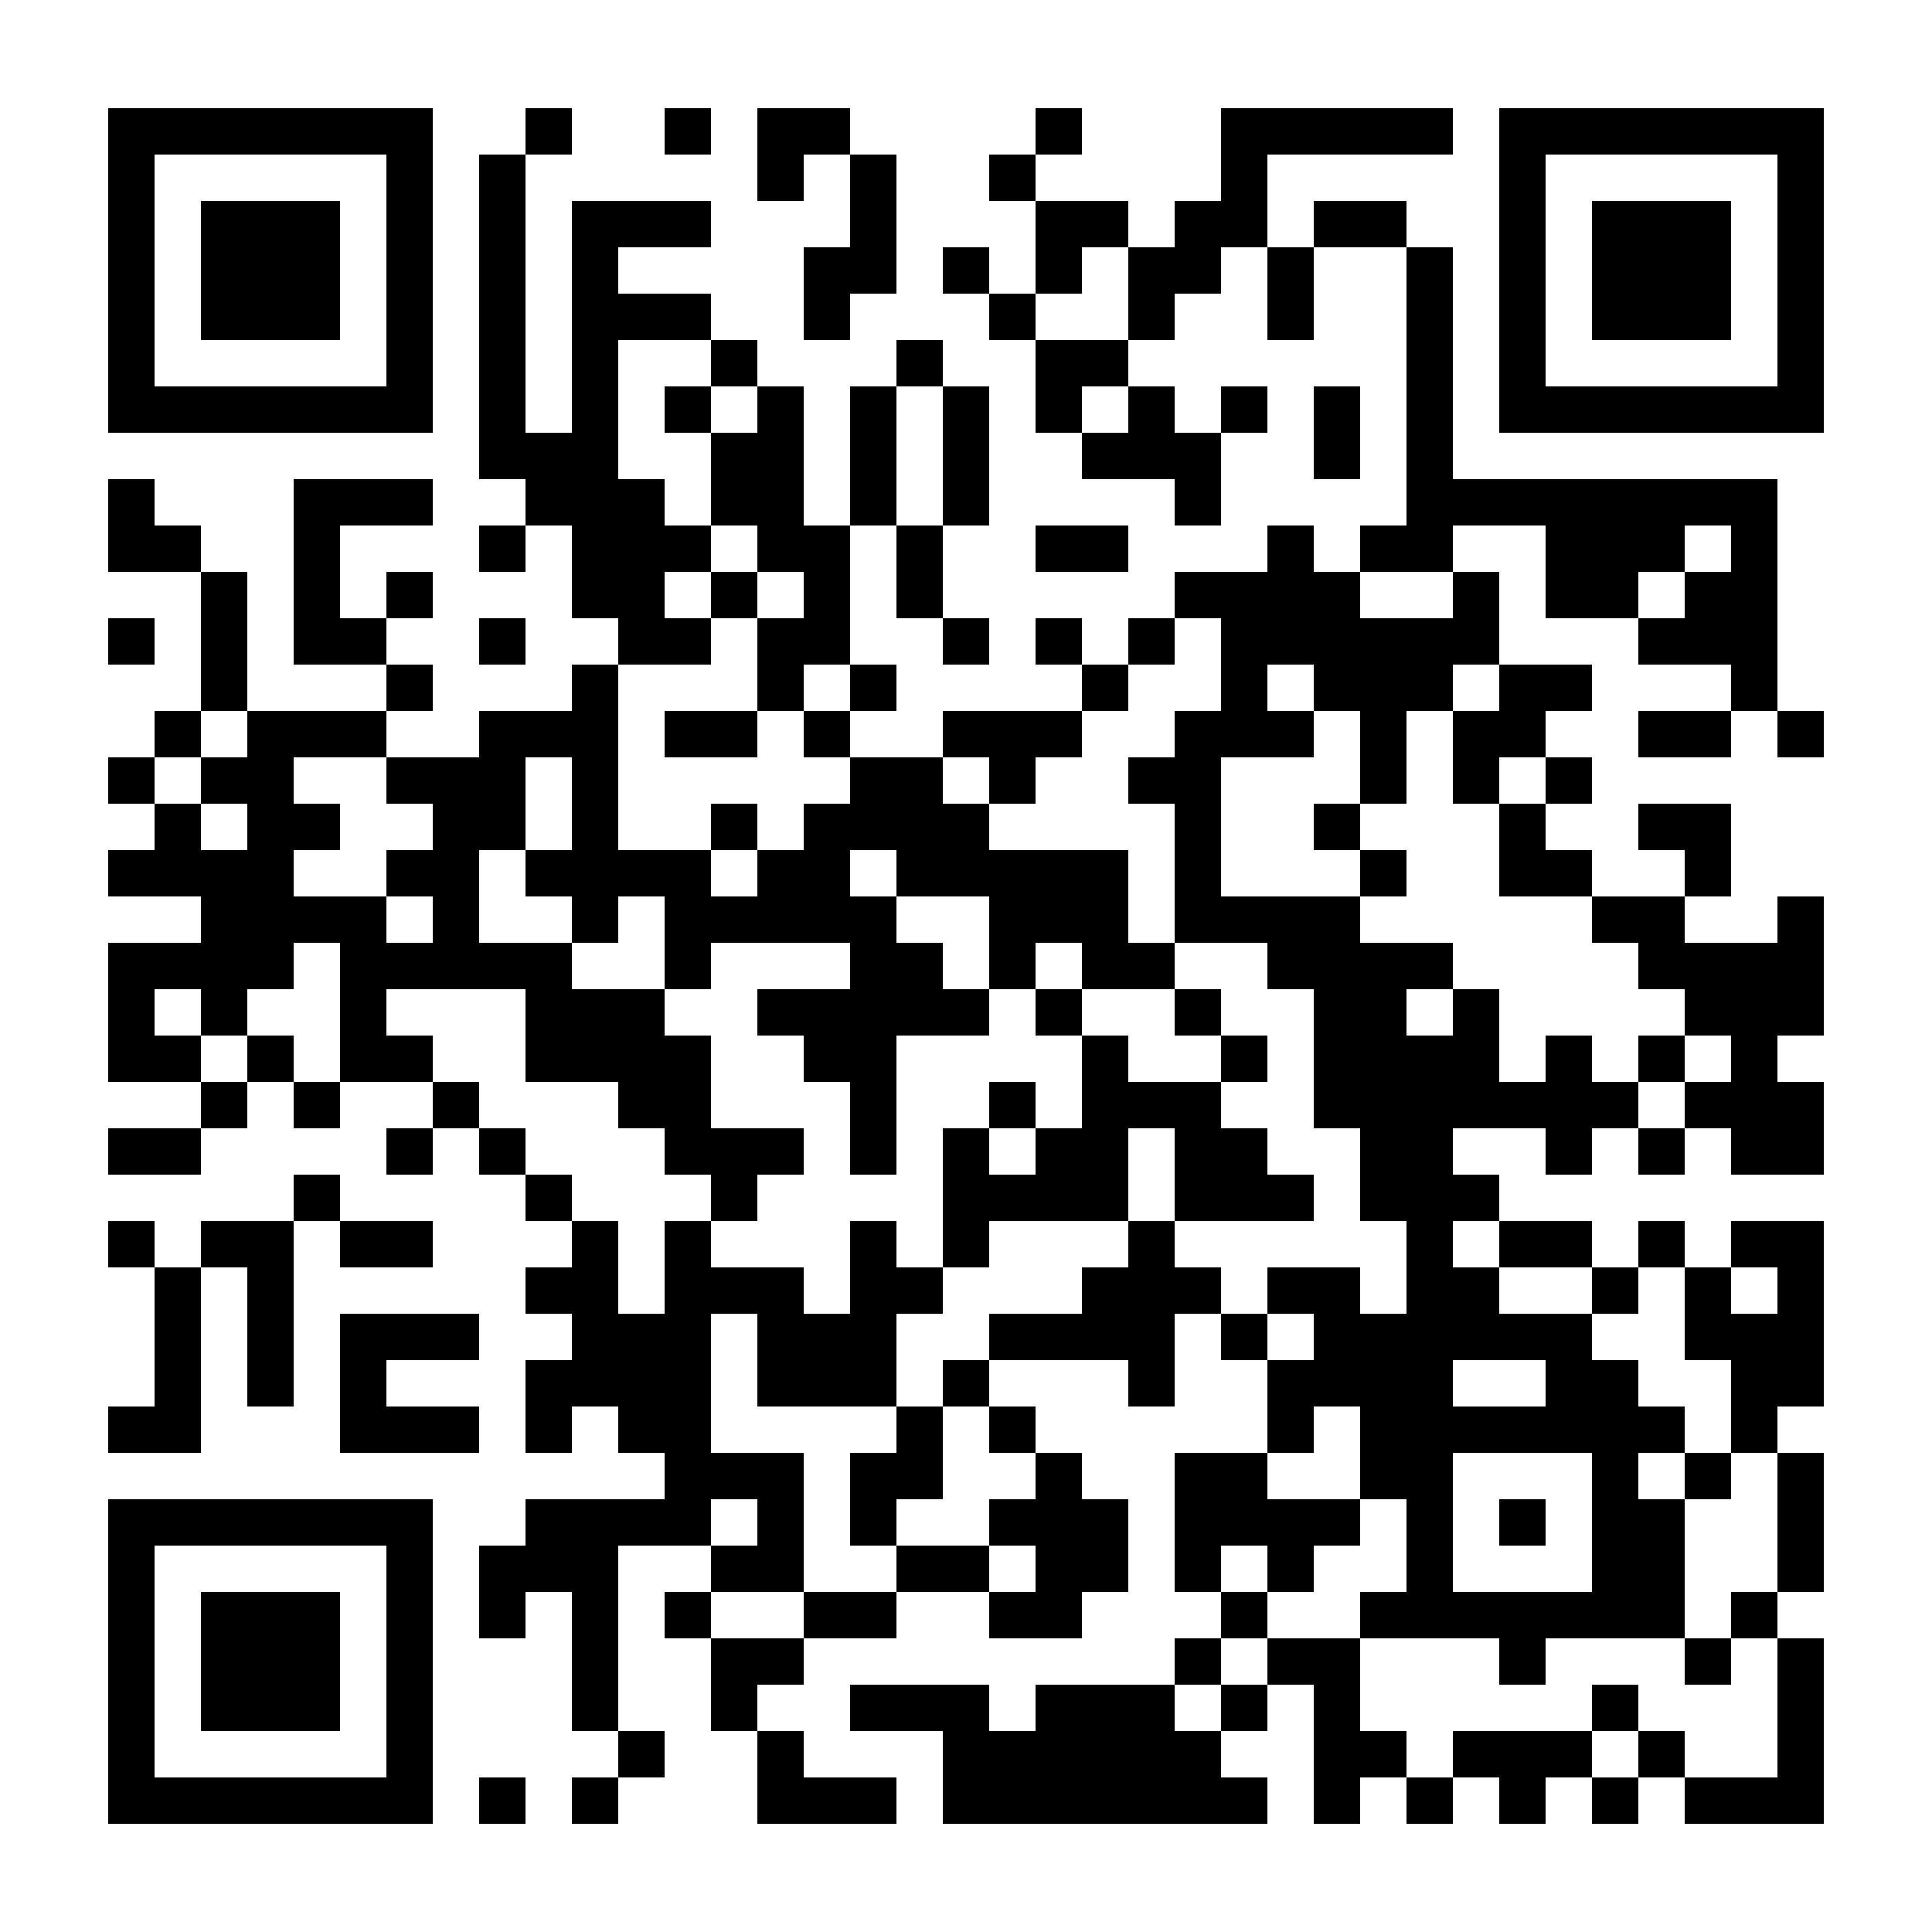 <?xml version="1.0" standalone="no"?>
<svg xmlns="http://www.w3.org/2000/svg" width="500" height="500"><rect width="100%" height="100%" fill="#808080" stroke="none"/><defs><clipPath id="clip-path-dot-color"><rect x="28" y="124" width="12" height="12" transform="rotate(0,34,130)"/><rect x="28" y="136" width="12" height="12" transform="rotate(0,34,142)"/><rect x="28" y="160" width="12" height="12" transform="rotate(0,34,166)"/><rect x="28" y="196" width="12" height="12" transform="rotate(0,34,202)"/><rect x="28" y="220" width="12" height="12" transform="rotate(0,34,226)"/><rect x="28" y="244" width="12" height="12" transform="rotate(0,34,250)"/><rect x="28" y="256" width="12" height="12" transform="rotate(0,34,262)"/><rect x="28" y="268" width="12" height="12" transform="rotate(0,34,274)"/><rect x="28" y="292" width="12" height="12" transform="rotate(0,34,298)"/><rect x="28" y="316" width="12" height="12" transform="rotate(0,34,322)"/><rect x="28" y="364" width="12" height="12" transform="rotate(0,34,370)"/><rect x="40" y="136" width="12" height="12" transform="rotate(0,46,142)"/><rect x="40" y="184" width="12" height="12" transform="rotate(0,46,190)"/><rect x="40" y="208" width="12" height="12" transform="rotate(0,46,214)"/><rect x="40" y="220" width="12" height="12" transform="rotate(0,46,226)"/><rect x="40" y="244" width="12" height="12" transform="rotate(0,46,250)"/><rect x="40" y="268" width="12" height="12" transform="rotate(0,46,274)"/><rect x="40" y="292" width="12" height="12" transform="rotate(0,46,298)"/><rect x="40" y="328" width="12" height="12" transform="rotate(0,46,334)"/><rect x="40" y="340" width="12" height="12" transform="rotate(0,46,346)"/><rect x="40" y="352" width="12" height="12" transform="rotate(0,46,358)"/><rect x="40" y="364" width="12" height="12" transform="rotate(0,46,370)"/><rect x="52" y="148" width="12" height="12" transform="rotate(0,58,154)"/><rect x="52" y="160" width="12" height="12" transform="rotate(0,58,166)"/><rect x="52" y="172" width="12" height="12" transform="rotate(0,58,178)"/><rect x="52" y="196" width="12" height="12" transform="rotate(0,58,202)"/><rect x="52" y="220" width="12" height="12" transform="rotate(0,58,226)"/><rect x="52" y="232" width="12" height="12" transform="rotate(0,58,238)"/><rect x="52" y="244" width="12" height="12" transform="rotate(0,58,250)"/><rect x="52" y="256" width="12" height="12" transform="rotate(0,58,262)"/><rect x="52" y="280" width="12" height="12" transform="rotate(0,58,286)"/><rect x="52" y="316" width="12" height="12" transform="rotate(0,58,322)"/><rect x="64" y="184" width="12" height="12" transform="rotate(0,70,190)"/><rect x="64" y="196" width="12" height="12" transform="rotate(0,70,202)"/><rect x="64" y="208" width="12" height="12" transform="rotate(0,70,214)"/><rect x="64" y="220" width="12" height="12" transform="rotate(0,70,226)"/><rect x="64" y="232" width="12" height="12" transform="rotate(0,70,238)"/><rect x="64" y="244" width="12" height="12" transform="rotate(0,70,250)"/><rect x="64" y="268" width="12" height="12" transform="rotate(0,70,274)"/><rect x="64" y="316" width="12" height="12" transform="rotate(0,70,322)"/><rect x="64" y="328" width="12" height="12" transform="rotate(0,70,334)"/><rect x="64" y="340" width="12" height="12" transform="rotate(0,70,346)"/><rect x="64" y="352" width="12" height="12" transform="rotate(0,70,358)"/><rect x="76" y="124" width="12" height="12" transform="rotate(0,82,130)"/><rect x="76" y="136" width="12" height="12" transform="rotate(0,82,142)"/><rect x="76" y="148" width="12" height="12" transform="rotate(0,82,154)"/><rect x="76" y="160" width="12" height="12" transform="rotate(0,82,166)"/><rect x="76" y="184" width="12" height="12" transform="rotate(0,82,190)"/><rect x="76" y="208" width="12" height="12" transform="rotate(0,82,214)"/><rect x="76" y="232" width="12" height="12" transform="rotate(0,82,238)"/><rect x="76" y="280" width="12" height="12" transform="rotate(0,82,286)"/><rect x="76" y="304" width="12" height="12" transform="rotate(0,82,310)"/><rect x="88" y="124" width="12" height="12" transform="rotate(0,94,130)"/><rect x="88" y="160" width="12" height="12" transform="rotate(0,94,166)"/><rect x="88" y="184" width="12" height="12" transform="rotate(0,94,190)"/><rect x="88" y="232" width="12" height="12" transform="rotate(0,94,238)"/><rect x="88" y="244" width="12" height="12" transform="rotate(0,94,250)"/><rect x="88" y="256" width="12" height="12" transform="rotate(0,94,262)"/><rect x="88" y="268" width="12" height="12" transform="rotate(0,94,274)"/><rect x="88" y="316" width="12" height="12" transform="rotate(0,94,322)"/><rect x="88" y="340" width="12" height="12" transform="rotate(0,94,346)"/><rect x="88" y="352" width="12" height="12" transform="rotate(0,94,358)"/><rect x="88" y="364" width="12" height="12" transform="rotate(0,94,370)"/><rect x="100" y="124" width="12" height="12" transform="rotate(0,106,130)"/><rect x="100" y="148" width="12" height="12" transform="rotate(0,106,154)"/><rect x="100" y="172" width="12" height="12" transform="rotate(0,106,178)"/><rect x="100" y="196" width="12" height="12" transform="rotate(0,106,202)"/><rect x="100" y="220" width="12" height="12" transform="rotate(0,106,226)"/><rect x="100" y="244" width="12" height="12" transform="rotate(0,106,250)"/><rect x="100" y="268" width="12" height="12" transform="rotate(0,106,274)"/><rect x="100" y="292" width="12" height="12" transform="rotate(0,106,298)"/><rect x="100" y="316" width="12" height="12" transform="rotate(0,106,322)"/><rect x="100" y="340" width="12" height="12" transform="rotate(0,106,346)"/><rect x="100" y="364" width="12" height="12" transform="rotate(0,106,370)"/><rect x="112" y="196" width="12" height="12" transform="rotate(0,118,202)"/><rect x="112" y="208" width="12" height="12" transform="rotate(0,118,214)"/><rect x="112" y="220" width="12" height="12" transform="rotate(0,118,226)"/><rect x="112" y="232" width="12" height="12" transform="rotate(0,118,238)"/><rect x="112" y="244" width="12" height="12" transform="rotate(0,118,250)"/><rect x="112" y="280" width="12" height="12" transform="rotate(0,118,286)"/><rect x="112" y="340" width="12" height="12" transform="rotate(0,118,346)"/><rect x="112" y="364" width="12" height="12" transform="rotate(0,118,370)"/><rect x="124" y="40" width="12" height="12" transform="rotate(0,130,46)"/><rect x="124" y="52" width="12" height="12" transform="rotate(0,130,58)"/><rect x="124" y="64" width="12" height="12" transform="rotate(0,130,70)"/><rect x="124" y="76" width="12" height="12" transform="rotate(0,130,82)"/><rect x="124" y="88" width="12" height="12" transform="rotate(0,130,94)"/><rect x="124" y="100" width="12" height="12" transform="rotate(0,130,106)"/><rect x="124" y="112" width="12" height="12" transform="rotate(0,130,118)"/><rect x="124" y="136" width="12" height="12" transform="rotate(0,130,142)"/><rect x="124" y="160" width="12" height="12" transform="rotate(0,130,166)"/><rect x="124" y="184" width="12" height="12" transform="rotate(0,130,190)"/><rect x="124" y="196" width="12" height="12" transform="rotate(0,130,202)"/><rect x="124" y="208" width="12" height="12" transform="rotate(0,130,214)"/><rect x="124" y="244" width="12" height="12" transform="rotate(0,130,250)"/><rect x="124" y="292" width="12" height="12" transform="rotate(0,130,298)"/><rect x="124" y="400" width="12" height="12" transform="rotate(0,130,406)"/><rect x="124" y="412" width="12" height="12" transform="rotate(0,130,418)"/><rect x="124" y="460" width="12" height="12" transform="rotate(0,130,466)"/><rect x="136" y="28" width="12" height="12" transform="rotate(0,142,34)"/><rect x="136" y="112" width="12" height="12" transform="rotate(0,142,118)"/><rect x="136" y="124" width="12" height="12" transform="rotate(0,142,130)"/><rect x="136" y="184" width="12" height="12" transform="rotate(0,142,190)"/><rect x="136" y="220" width="12" height="12" transform="rotate(0,142,226)"/><rect x="136" y="244" width="12" height="12" transform="rotate(0,142,250)"/><rect x="136" y="256" width="12" height="12" transform="rotate(0,142,262)"/><rect x="136" y="268" width="12" height="12" transform="rotate(0,142,274)"/><rect x="136" y="304" width="12" height="12" transform="rotate(0,142,310)"/><rect x="136" y="328" width="12" height="12" transform="rotate(0,142,334)"/><rect x="136" y="352" width="12" height="12" transform="rotate(0,142,358)"/><rect x="136" y="364" width="12" height="12" transform="rotate(0,142,370)"/><rect x="136" y="388" width="12" height="12" transform="rotate(0,142,394)"/><rect x="136" y="400" width="12" height="12" transform="rotate(0,142,406)"/><rect x="148" y="52" width="12" height="12" transform="rotate(0,154,58)"/><rect x="148" y="64" width="12" height="12" transform="rotate(0,154,70)"/><rect x="148" y="76" width="12" height="12" transform="rotate(0,154,82)"/><rect x="148" y="88" width="12" height="12" transform="rotate(0,154,94)"/><rect x="148" y="100" width="12" height="12" transform="rotate(0,154,106)"/><rect x="148" y="112" width="12" height="12" transform="rotate(0,154,118)"/><rect x="148" y="124" width="12" height="12" transform="rotate(0,154,130)"/><rect x="148" y="136" width="12" height="12" transform="rotate(0,154,142)"/><rect x="148" y="148" width="12" height="12" transform="rotate(0,154,154)"/><rect x="148" y="172" width="12" height="12" transform="rotate(0,154,178)"/><rect x="148" y="184" width="12" height="12" transform="rotate(0,154,190)"/><rect x="148" y="196" width="12" height="12" transform="rotate(0,154,202)"/><rect x="148" y="208" width="12" height="12" transform="rotate(0,154,214)"/><rect x="148" y="220" width="12" height="12" transform="rotate(0,154,226)"/><rect x="148" y="232" width="12" height="12" transform="rotate(0,154,238)"/><rect x="148" y="256" width="12" height="12" transform="rotate(0,154,262)"/><rect x="148" y="268" width="12" height="12" transform="rotate(0,154,274)"/><rect x="148" y="316" width="12" height="12" transform="rotate(0,154,322)"/><rect x="148" y="328" width="12" height="12" transform="rotate(0,154,334)"/><rect x="148" y="340" width="12" height="12" transform="rotate(0,154,346)"/><rect x="148" y="352" width="12" height="12" transform="rotate(0,154,358)"/><rect x="148" y="388" width="12" height="12" transform="rotate(0,154,394)"/><rect x="148" y="400" width="12" height="12" transform="rotate(0,154,406)"/><rect x="148" y="412" width="12" height="12" transform="rotate(0,154,418)"/><rect x="148" y="424" width="12" height="12" transform="rotate(0,154,430)"/><rect x="148" y="436" width="12" height="12" transform="rotate(0,154,442)"/><rect x="148" y="460" width="12" height="12" transform="rotate(0,154,466)"/><rect x="160" y="52" width="12" height="12" transform="rotate(0,166,58)"/><rect x="160" y="76" width="12" height="12" transform="rotate(0,166,82)"/><rect x="160" y="124" width="12" height="12" transform="rotate(0,166,130)"/><rect x="160" y="136" width="12" height="12" transform="rotate(0,166,142)"/><rect x="160" y="148" width="12" height="12" transform="rotate(0,166,154)"/><rect x="160" y="160" width="12" height="12" transform="rotate(0,166,166)"/><rect x="160" y="220" width="12" height="12" transform="rotate(0,166,226)"/><rect x="160" y="256" width="12" height="12" transform="rotate(0,166,262)"/><rect x="160" y="268" width="12" height="12" transform="rotate(0,166,274)"/><rect x="160" y="280" width="12" height="12" transform="rotate(0,166,286)"/><rect x="160" y="340" width="12" height="12" transform="rotate(0,166,346)"/><rect x="160" y="352" width="12" height="12" transform="rotate(0,166,358)"/><rect x="160" y="364" width="12" height="12" transform="rotate(0,166,370)"/><rect x="160" y="388" width="12" height="12" transform="rotate(0,166,394)"/><rect x="160" y="448" width="12" height="12" transform="rotate(0,166,454)"/><rect x="172" y="28" width="12" height="12" transform="rotate(0,178,34)"/><rect x="172" y="52" width="12" height="12" transform="rotate(0,178,58)"/><rect x="172" y="76" width="12" height="12" transform="rotate(0,178,82)"/><rect x="172" y="100" width="12" height="12" transform="rotate(0,178,106)"/><rect x="172" y="136" width="12" height="12" transform="rotate(0,178,142)"/><rect x="172" y="160" width="12" height="12" transform="rotate(0,178,166)"/><rect x="172" y="184" width="12" height="12" transform="rotate(0,178,190)"/><rect x="172" y="220" width="12" height="12" transform="rotate(0,178,226)"/><rect x="172" y="232" width="12" height="12" transform="rotate(0,178,238)"/><rect x="172" y="244" width="12" height="12" transform="rotate(0,178,250)"/><rect x="172" y="268" width="12" height="12" transform="rotate(0,178,274)"/><rect x="172" y="280" width="12" height="12" transform="rotate(0,178,286)"/><rect x="172" y="292" width="12" height="12" transform="rotate(0,178,298)"/><rect x="172" y="316" width="12" height="12" transform="rotate(0,178,322)"/><rect x="172" y="328" width="12" height="12" transform="rotate(0,178,334)"/><rect x="172" y="340" width="12" height="12" transform="rotate(0,178,346)"/><rect x="172" y="352" width="12" height="12" transform="rotate(0,178,358)"/><rect x="172" y="364" width="12" height="12" transform="rotate(0,178,370)"/><rect x="172" y="376" width="12" height="12" transform="rotate(0,178,382)"/><rect x="172" y="388" width="12" height="12" transform="rotate(0,178,394)"/><rect x="172" y="412" width="12" height="12" transform="rotate(0,178,418)"/><rect x="184" y="88" width="12" height="12" transform="rotate(0,190,94)"/><rect x="184" y="112" width="12" height="12" transform="rotate(0,190,118)"/><rect x="184" y="124" width="12" height="12" transform="rotate(0,190,130)"/><rect x="184" y="148" width="12" height="12" transform="rotate(0,190,154)"/><rect x="184" y="184" width="12" height="12" transform="rotate(0,190,190)"/><rect x="184" y="208" width="12" height="12" transform="rotate(0,190,214)"/><rect x="184" y="232" width="12" height="12" transform="rotate(0,190,238)"/><rect x="184" y="292" width="12" height="12" transform="rotate(0,190,298)"/><rect x="184" y="304" width="12" height="12" transform="rotate(0,190,310)"/><rect x="184" y="328" width="12" height="12" transform="rotate(0,190,334)"/><rect x="184" y="376" width="12" height="12" transform="rotate(0,190,382)"/><rect x="184" y="400" width="12" height="12" transform="rotate(0,190,406)"/><rect x="184" y="424" width="12" height="12" transform="rotate(0,190,430)"/><rect x="184" y="436" width="12" height="12" transform="rotate(0,190,442)"/><rect x="196" y="28" width="12" height="12" transform="rotate(0,202,34)"/><rect x="196" y="40" width="12" height="12" transform="rotate(0,202,46)"/><rect x="196" y="100" width="12" height="12" transform="rotate(0,202,106)"/><rect x="196" y="112" width="12" height="12" transform="rotate(0,202,118)"/><rect x="196" y="124" width="12" height="12" transform="rotate(0,202,130)"/><rect x="196" y="136" width="12" height="12" transform="rotate(0,202,142)"/><rect x="196" y="160" width="12" height="12" transform="rotate(0,202,166)"/><rect x="196" y="172" width="12" height="12" transform="rotate(0,202,178)"/><rect x="196" y="220" width="12" height="12" transform="rotate(0,202,226)"/><rect x="196" y="232" width="12" height="12" transform="rotate(0,202,238)"/><rect x="196" y="256" width="12" height="12" transform="rotate(0,202,262)"/><rect x="196" y="292" width="12" height="12" transform="rotate(0,202,298)"/><rect x="196" y="328" width="12" height="12" transform="rotate(0,202,334)"/><rect x="196" y="340" width="12" height="12" transform="rotate(0,202,346)"/><rect x="196" y="352" width="12" height="12" transform="rotate(0,202,358)"/><rect x="196" y="376" width="12" height="12" transform="rotate(0,202,382)"/><rect x="196" y="388" width="12" height="12" transform="rotate(0,202,394)"/><rect x="196" y="400" width="12" height="12" transform="rotate(0,202,406)"/><rect x="196" y="424" width="12" height="12" transform="rotate(0,202,430)"/><rect x="196" y="448" width="12" height="12" transform="rotate(0,202,454)"/><rect x="196" y="460" width="12" height="12" transform="rotate(0,202,466)"/><rect x="208" y="28" width="12" height="12" transform="rotate(0,214,34)"/><rect x="208" y="64" width="12" height="12" transform="rotate(0,214,70)"/><rect x="208" y="76" width="12" height="12" transform="rotate(0,214,82)"/><rect x="208" y="136" width="12" height="12" transform="rotate(0,214,142)"/><rect x="208" y="148" width="12" height="12" transform="rotate(0,214,154)"/><rect x="208" y="160" width="12" height="12" transform="rotate(0,214,166)"/><rect x="208" y="184" width="12" height="12" transform="rotate(0,214,190)"/><rect x="208" y="208" width="12" height="12" transform="rotate(0,214,214)"/><rect x="208" y="220" width="12" height="12" transform="rotate(0,214,226)"/><rect x="208" y="232" width="12" height="12" transform="rotate(0,214,238)"/><rect x="208" y="256" width="12" height="12" transform="rotate(0,214,262)"/><rect x="208" y="268" width="12" height="12" transform="rotate(0,214,274)"/><rect x="208" y="340" width="12" height="12" transform="rotate(0,214,346)"/><rect x="208" y="352" width="12" height="12" transform="rotate(0,214,358)"/><rect x="208" y="412" width="12" height="12" transform="rotate(0,214,418)"/><rect x="208" y="460" width="12" height="12" transform="rotate(0,214,466)"/><rect x="220" y="40" width="12" height="12" transform="rotate(0,226,46)"/><rect x="220" y="52" width="12" height="12" transform="rotate(0,226,58)"/><rect x="220" y="64" width="12" height="12" transform="rotate(0,226,70)"/><rect x="220" y="100" width="12" height="12" transform="rotate(0,226,106)"/><rect x="220" y="112" width="12" height="12" transform="rotate(0,226,118)"/><rect x="220" y="124" width="12" height="12" transform="rotate(0,226,130)"/><rect x="220" y="172" width="12" height="12" transform="rotate(0,226,178)"/><rect x="220" y="196" width="12" height="12" transform="rotate(0,226,202)"/><rect x="220" y="208" width="12" height="12" transform="rotate(0,226,214)"/><rect x="220" y="232" width="12" height="12" transform="rotate(0,226,238)"/><rect x="220" y="244" width="12" height="12" transform="rotate(0,226,250)"/><rect x="220" y="256" width="12" height="12" transform="rotate(0,226,262)"/><rect x="220" y="268" width="12" height="12" transform="rotate(0,226,274)"/><rect x="220" y="280" width="12" height="12" transform="rotate(0,226,286)"/><rect x="220" y="292" width="12" height="12" transform="rotate(0,226,298)"/><rect x="220" y="316" width="12" height="12" transform="rotate(0,226,322)"/><rect x="220" y="328" width="12" height="12" transform="rotate(0,226,334)"/><rect x="220" y="340" width="12" height="12" transform="rotate(0,226,346)"/><rect x="220" y="352" width="12" height="12" transform="rotate(0,226,358)"/><rect x="220" y="376" width="12" height="12" transform="rotate(0,226,382)"/><rect x="220" y="388" width="12" height="12" transform="rotate(0,226,394)"/><rect x="220" y="412" width="12" height="12" transform="rotate(0,226,418)"/><rect x="220" y="436" width="12" height="12" transform="rotate(0,226,442)"/><rect x="220" y="460" width="12" height="12" transform="rotate(0,226,466)"/><rect x="232" y="88" width="12" height="12" transform="rotate(0,238,94)"/><rect x="232" y="136" width="12" height="12" transform="rotate(0,238,142)"/><rect x="232" y="148" width="12" height="12" transform="rotate(0,238,154)"/><rect x="232" y="196" width="12" height="12" transform="rotate(0,238,202)"/><rect x="232" y="208" width="12" height="12" transform="rotate(0,238,214)"/><rect x="232" y="220" width="12" height="12" transform="rotate(0,238,226)"/><rect x="232" y="244" width="12" height="12" transform="rotate(0,238,250)"/><rect x="232" y="256" width="12" height="12" transform="rotate(0,238,262)"/><rect x="232" y="328" width="12" height="12" transform="rotate(0,238,334)"/><rect x="232" y="364" width="12" height="12" transform="rotate(0,238,370)"/><rect x="232" y="376" width="12" height="12" transform="rotate(0,238,382)"/><rect x="232" y="400" width="12" height="12" transform="rotate(0,238,406)"/><rect x="232" y="436" width="12" height="12" transform="rotate(0,238,442)"/><rect x="244" y="64" width="12" height="12" transform="rotate(0,250,70)"/><rect x="244" y="100" width="12" height="12" transform="rotate(0,250,106)"/><rect x="244" y="112" width="12" height="12" transform="rotate(0,250,118)"/><rect x="244" y="124" width="12" height="12" transform="rotate(0,250,130)"/><rect x="244" y="160" width="12" height="12" transform="rotate(0,250,166)"/><rect x="244" y="184" width="12" height="12" transform="rotate(0,250,190)"/><rect x="244" y="208" width="12" height="12" transform="rotate(0,250,214)"/><rect x="244" y="220" width="12" height="12" transform="rotate(0,250,226)"/><rect x="244" y="256" width="12" height="12" transform="rotate(0,250,262)"/><rect x="244" y="292" width="12" height="12" transform="rotate(0,250,298)"/><rect x="244" y="304" width="12" height="12" transform="rotate(0,250,310)"/><rect x="244" y="316" width="12" height="12" transform="rotate(0,250,322)"/><rect x="244" y="352" width="12" height="12" transform="rotate(0,250,358)"/><rect x="244" y="400" width="12" height="12" transform="rotate(0,250,406)"/><rect x="244" y="436" width="12" height="12" transform="rotate(0,250,442)"/><rect x="244" y="448" width="12" height="12" transform="rotate(0,250,454)"/><rect x="244" y="460" width="12" height="12" transform="rotate(0,250,466)"/><rect x="256" y="40" width="12" height="12" transform="rotate(0,262,46)"/><rect x="256" y="76" width="12" height="12" transform="rotate(0,262,82)"/><rect x="256" y="184" width="12" height="12" transform="rotate(0,262,190)"/><rect x="256" y="196" width="12" height="12" transform="rotate(0,262,202)"/><rect x="256" y="220" width="12" height="12" transform="rotate(0,262,226)"/><rect x="256" y="232" width="12" height="12" transform="rotate(0,262,238)"/><rect x="256" y="244" width="12" height="12" transform="rotate(0,262,250)"/><rect x="256" y="280" width="12" height="12" transform="rotate(0,262,286)"/><rect x="256" y="304" width="12" height="12" transform="rotate(0,262,310)"/><rect x="256" y="340" width="12" height="12" transform="rotate(0,262,346)"/><rect x="256" y="364" width="12" height="12" transform="rotate(0,262,370)"/><rect x="256" y="388" width="12" height="12" transform="rotate(0,262,394)"/><rect x="256" y="412" width="12" height="12" transform="rotate(0,262,418)"/><rect x="256" y="448" width="12" height="12" transform="rotate(0,262,454)"/><rect x="256" y="460" width="12" height="12" transform="rotate(0,262,466)"/><rect x="268" y="28" width="12" height="12" transform="rotate(0,274,34)"/><rect x="268" y="52" width="12" height="12" transform="rotate(0,274,58)"/><rect x="268" y="64" width="12" height="12" transform="rotate(0,274,70)"/><rect x="268" y="88" width="12" height="12" transform="rotate(0,274,94)"/><rect x="268" y="100" width="12" height="12" transform="rotate(0,274,106)"/><rect x="268" y="136" width="12" height="12" transform="rotate(0,274,142)"/><rect x="268" y="160" width="12" height="12" transform="rotate(0,274,166)"/><rect x="268" y="184" width="12" height="12" transform="rotate(0,274,190)"/><rect x="268" y="220" width="12" height="12" transform="rotate(0,274,226)"/><rect x="268" y="232" width="12" height="12" transform="rotate(0,274,238)"/><rect x="268" y="256" width="12" height="12" transform="rotate(0,274,262)"/><rect x="268" y="292" width="12" height="12" transform="rotate(0,274,298)"/><rect x="268" y="304" width="12" height="12" transform="rotate(0,274,310)"/><rect x="268" y="340" width="12" height="12" transform="rotate(0,274,346)"/><rect x="268" y="376" width="12" height="12" transform="rotate(0,274,382)"/><rect x="268" y="388" width="12" height="12" transform="rotate(0,274,394)"/><rect x="268" y="400" width="12" height="12" transform="rotate(0,274,406)"/><rect x="268" y="412" width="12" height="12" transform="rotate(0,274,418)"/><rect x="268" y="436" width="12" height="12" transform="rotate(0,274,442)"/><rect x="268" y="448" width="12" height="12" transform="rotate(0,274,454)"/><rect x="268" y="460" width="12" height="12" transform="rotate(0,274,466)"/><rect x="280" y="52" width="12" height="12" transform="rotate(0,286,58)"/><rect x="280" y="88" width="12" height="12" transform="rotate(0,286,94)"/><rect x="280" y="112" width="12" height="12" transform="rotate(0,286,118)"/><rect x="280" y="136" width="12" height="12" transform="rotate(0,286,142)"/><rect x="280" y="172" width="12" height="12" transform="rotate(0,286,178)"/><rect x="280" y="220" width="12" height="12" transform="rotate(0,286,226)"/><rect x="280" y="232" width="12" height="12" transform="rotate(0,286,238)"/><rect x="280" y="244" width="12" height="12" transform="rotate(0,286,250)"/><rect x="280" y="268" width="12" height="12" transform="rotate(0,286,274)"/><rect x="280" y="280" width="12" height="12" transform="rotate(0,286,286)"/><rect x="280" y="292" width="12" height="12" transform="rotate(0,286,298)"/><rect x="280" y="304" width="12" height="12" transform="rotate(0,286,310)"/><rect x="280" y="328" width="12" height="12" transform="rotate(0,286,334)"/><rect x="280" y="340" width="12" height="12" transform="rotate(0,286,346)"/><rect x="280" y="388" width="12" height="12" transform="rotate(0,286,394)"/><rect x="280" y="400" width="12" height="12" transform="rotate(0,286,406)"/><rect x="280" y="436" width="12" height="12" transform="rotate(0,286,442)"/><rect x="280" y="448" width="12" height="12" transform="rotate(0,286,454)"/><rect x="280" y="460" width="12" height="12" transform="rotate(0,286,466)"/><rect x="292" y="64" width="12" height="12" transform="rotate(0,298,70)"/><rect x="292" y="76" width="12" height="12" transform="rotate(0,298,82)"/><rect x="292" y="100" width="12" height="12" transform="rotate(0,298,106)"/><rect x="292" y="112" width="12" height="12" transform="rotate(0,298,118)"/><rect x="292" y="160" width="12" height="12" transform="rotate(0,298,166)"/><rect x="292" y="196" width="12" height="12" transform="rotate(0,298,202)"/><rect x="292" y="244" width="12" height="12" transform="rotate(0,298,250)"/><rect x="292" y="280" width="12" height="12" transform="rotate(0,298,286)"/><rect x="292" y="316" width="12" height="12" transform="rotate(0,298,322)"/><rect x="292" y="328" width="12" height="12" transform="rotate(0,298,334)"/><rect x="292" y="340" width="12" height="12" transform="rotate(0,298,346)"/><rect x="292" y="352" width="12" height="12" transform="rotate(0,298,358)"/><rect x="292" y="436" width="12" height="12" transform="rotate(0,298,442)"/><rect x="292" y="448" width="12" height="12" transform="rotate(0,298,454)"/><rect x="292" y="460" width="12" height="12" transform="rotate(0,298,466)"/><rect x="304" y="52" width="12" height="12" transform="rotate(0,310,58)"/><rect x="304" y="64" width="12" height="12" transform="rotate(0,310,70)"/><rect x="304" y="112" width="12" height="12" transform="rotate(0,310,118)"/><rect x="304" y="124" width="12" height="12" transform="rotate(0,310,130)"/><rect x="304" y="148" width="12" height="12" transform="rotate(0,310,154)"/><rect x="304" y="184" width="12" height="12" transform="rotate(0,310,190)"/><rect x="304" y="196" width="12" height="12" transform="rotate(0,310,202)"/><rect x="304" y="208" width="12" height="12" transform="rotate(0,310,214)"/><rect x="304" y="220" width="12" height="12" transform="rotate(0,310,226)"/><rect x="304" y="232" width="12" height="12" transform="rotate(0,310,238)"/><rect x="304" y="256" width="12" height="12" transform="rotate(0,310,262)"/><rect x="304" y="280" width="12" height="12" transform="rotate(0,310,286)"/><rect x="304" y="292" width="12" height="12" transform="rotate(0,310,298)"/><rect x="304" y="304" width="12" height="12" transform="rotate(0,310,310)"/><rect x="304" y="328" width="12" height="12" transform="rotate(0,310,334)"/><rect x="304" y="376" width="12" height="12" transform="rotate(0,310,382)"/><rect x="304" y="388" width="12" height="12" transform="rotate(0,310,394)"/><rect x="304" y="400" width="12" height="12" transform="rotate(0,310,406)"/><rect x="304" y="424" width="12" height="12" transform="rotate(0,310,430)"/><rect x="304" y="448" width="12" height="12" transform="rotate(0,310,454)"/><rect x="304" y="460" width="12" height="12" transform="rotate(0,310,466)"/><rect x="316" y="28" width="12" height="12" transform="rotate(0,322,34)"/><rect x="316" y="40" width="12" height="12" transform="rotate(0,322,46)"/><rect x="316" y="52" width="12" height="12" transform="rotate(0,322,58)"/><rect x="316" y="100" width="12" height="12" transform="rotate(0,322,106)"/><rect x="316" y="148" width="12" height="12" transform="rotate(0,322,154)"/><rect x="316" y="160" width="12" height="12" transform="rotate(0,322,166)"/><rect x="316" y="172" width="12" height="12" transform="rotate(0,322,178)"/><rect x="316" y="184" width="12" height="12" transform="rotate(0,322,190)"/><rect x="316" y="232" width="12" height="12" transform="rotate(0,322,238)"/><rect x="316" y="268" width="12" height="12" transform="rotate(0,322,274)"/><rect x="316" y="292" width="12" height="12" transform="rotate(0,322,298)"/><rect x="316" y="304" width="12" height="12" transform="rotate(0,322,310)"/><rect x="316" y="340" width="12" height="12" transform="rotate(0,322,346)"/><rect x="316" y="376" width="12" height="12" transform="rotate(0,322,382)"/><rect x="316" y="388" width="12" height="12" transform="rotate(0,322,394)"/><rect x="316" y="412" width="12" height="12" transform="rotate(0,322,418)"/><rect x="316" y="436" width="12" height="12" transform="rotate(0,322,442)"/><rect x="316" y="460" width="12" height="12" transform="rotate(0,322,466)"/><rect x="328" y="28" width="12" height="12" transform="rotate(0,334,34)"/><rect x="328" y="64" width="12" height="12" transform="rotate(0,334,70)"/><rect x="328" y="76" width="12" height="12" transform="rotate(0,334,82)"/><rect x="328" y="136" width="12" height="12" transform="rotate(0,334,142)"/><rect x="328" y="148" width="12" height="12" transform="rotate(0,334,154)"/><rect x="328" y="160" width="12" height="12" transform="rotate(0,334,166)"/><rect x="328" y="184" width="12" height="12" transform="rotate(0,334,190)"/><rect x="328" y="232" width="12" height="12" transform="rotate(0,334,238)"/><rect x="328" y="244" width="12" height="12" transform="rotate(0,334,250)"/><rect x="328" y="304" width="12" height="12" transform="rotate(0,334,310)"/><rect x="328" y="328" width="12" height="12" transform="rotate(0,334,334)"/><rect x="328" y="352" width="12" height="12" transform="rotate(0,334,358)"/><rect x="328" y="364" width="12" height="12" transform="rotate(0,334,370)"/><rect x="328" y="388" width="12" height="12" transform="rotate(0,334,394)"/><rect x="328" y="400" width="12" height="12" transform="rotate(0,334,406)"/><rect x="328" y="424" width="12" height="12" transform="rotate(0,334,430)"/><rect x="340" y="28" width="12" height="12" transform="rotate(0,346,34)"/><rect x="340" y="52" width="12" height="12" transform="rotate(0,346,58)"/><rect x="340" y="100" width="12" height="12" transform="rotate(0,346,106)"/><rect x="340" y="112" width="12" height="12" transform="rotate(0,346,118)"/><rect x="340" y="148" width="12" height="12" transform="rotate(0,346,154)"/><rect x="340" y="160" width="12" height="12" transform="rotate(0,346,166)"/><rect x="340" y="172" width="12" height="12" transform="rotate(0,346,178)"/><rect x="340" y="208" width="12" height="12" transform="rotate(0,346,214)"/><rect x="340" y="232" width="12" height="12" transform="rotate(0,346,238)"/><rect x="340" y="244" width="12" height="12" transform="rotate(0,346,250)"/><rect x="340" y="256" width="12" height="12" transform="rotate(0,346,262)"/><rect x="340" y="268" width="12" height="12" transform="rotate(0,346,274)"/><rect x="340" y="280" width="12" height="12" transform="rotate(0,346,286)"/><rect x="340" y="328" width="12" height="12" transform="rotate(0,346,334)"/><rect x="340" y="340" width="12" height="12" transform="rotate(0,346,346)"/><rect x="340" y="352" width="12" height="12" transform="rotate(0,346,358)"/><rect x="340" y="388" width="12" height="12" transform="rotate(0,346,394)"/><rect x="340" y="424" width="12" height="12" transform="rotate(0,346,430)"/><rect x="340" y="436" width="12" height="12" transform="rotate(0,346,442)"/><rect x="340" y="448" width="12" height="12" transform="rotate(0,346,454)"/><rect x="340" y="460" width="12" height="12" transform="rotate(0,346,466)"/><rect x="352" y="28" width="12" height="12" transform="rotate(0,358,34)"/><rect x="352" y="52" width="12" height="12" transform="rotate(0,358,58)"/><rect x="352" y="136" width="12" height="12" transform="rotate(0,358,142)"/><rect x="352" y="160" width="12" height="12" transform="rotate(0,358,166)"/><rect x="352" y="172" width="12" height="12" transform="rotate(0,358,178)"/><rect x="352" y="184" width="12" height="12" transform="rotate(0,358,190)"/><rect x="352" y="196" width="12" height="12" transform="rotate(0,358,202)"/><rect x="352" y="220" width="12" height="12" transform="rotate(0,358,226)"/><rect x="352" y="244" width="12" height="12" transform="rotate(0,358,250)"/><rect x="352" y="256" width="12" height="12" transform="rotate(0,358,262)"/><rect x="352" y="268" width="12" height="12" transform="rotate(0,358,274)"/><rect x="352" y="280" width="12" height="12" transform="rotate(0,358,286)"/><rect x="352" y="292" width="12" height="12" transform="rotate(0,358,298)"/><rect x="352" y="304" width="12" height="12" transform="rotate(0,358,310)"/><rect x="352" y="340" width="12" height="12" transform="rotate(0,358,346)"/><rect x="352" y="352" width="12" height="12" transform="rotate(0,358,358)"/><rect x="352" y="364" width="12" height="12" transform="rotate(0,358,370)"/><rect x="352" y="376" width="12" height="12" transform="rotate(0,358,382)"/><rect x="352" y="412" width="12" height="12" transform="rotate(0,358,418)"/><rect x="352" y="448" width="12" height="12" transform="rotate(0,358,454)"/><rect x="364" y="28" width="12" height="12" transform="rotate(0,370,34)"/><rect x="364" y="64" width="12" height="12" transform="rotate(0,370,70)"/><rect x="364" y="76" width="12" height="12" transform="rotate(0,370,82)"/><rect x="364" y="88" width="12" height="12" transform="rotate(0,370,94)"/><rect x="364" y="100" width="12" height="12" transform="rotate(0,370,106)"/><rect x="364" y="112" width="12" height="12" transform="rotate(0,370,118)"/><rect x="364" y="124" width="12" height="12" transform="rotate(0,370,130)"/><rect x="364" y="136" width="12" height="12" transform="rotate(0,370,142)"/><rect x="364" y="160" width="12" height="12" transform="rotate(0,370,166)"/><rect x="364" y="172" width="12" height="12" transform="rotate(0,370,178)"/><rect x="364" y="244" width="12" height="12" transform="rotate(0,370,250)"/><rect x="364" y="268" width="12" height="12" transform="rotate(0,370,274)"/><rect x="364" y="280" width="12" height="12" transform="rotate(0,370,286)"/><rect x="364" y="292" width="12" height="12" transform="rotate(0,370,298)"/><rect x="364" y="304" width="12" height="12" transform="rotate(0,370,310)"/><rect x="364" y="316" width="12" height="12" transform="rotate(0,370,322)"/><rect x="364" y="328" width="12" height="12" transform="rotate(0,370,334)"/><rect x="364" y="340" width="12" height="12" transform="rotate(0,370,346)"/><rect x="364" y="352" width="12" height="12" transform="rotate(0,370,358)"/><rect x="364" y="364" width="12" height="12" transform="rotate(0,370,370)"/><rect x="364" y="376" width="12" height="12" transform="rotate(0,370,382)"/><rect x="364" y="388" width="12" height="12" transform="rotate(0,370,394)"/><rect x="364" y="400" width="12" height="12" transform="rotate(0,370,406)"/><rect x="364" y="412" width="12" height="12" transform="rotate(0,370,418)"/><rect x="364" y="460" width="12" height="12" transform="rotate(0,370,466)"/><rect x="376" y="124" width="12" height="12" transform="rotate(0,382,130)"/><rect x="376" y="148" width="12" height="12" transform="rotate(0,382,154)"/><rect x="376" y="160" width="12" height="12" transform="rotate(0,382,166)"/><rect x="376" y="184" width="12" height="12" transform="rotate(0,382,190)"/><rect x="376" y="196" width="12" height="12" transform="rotate(0,382,202)"/><rect x="376" y="256" width="12" height="12" transform="rotate(0,382,262)"/><rect x="376" y="268" width="12" height="12" transform="rotate(0,382,274)"/><rect x="376" y="280" width="12" height="12" transform="rotate(0,382,286)"/><rect x="376" y="304" width="12" height="12" transform="rotate(0,382,310)"/><rect x="376" y="328" width="12" height="12" transform="rotate(0,382,334)"/><rect x="376" y="340" width="12" height="12" transform="rotate(0,382,346)"/><rect x="376" y="364" width="12" height="12" transform="rotate(0,382,370)"/><rect x="376" y="412" width="12" height="12" transform="rotate(0,382,418)"/><rect x="376" y="448" width="12" height="12" transform="rotate(0,382,454)"/><rect x="388" y="124" width="12" height="12" transform="rotate(0,394,130)"/><rect x="388" y="172" width="12" height="12" transform="rotate(0,394,178)"/><rect x="388" y="184" width="12" height="12" transform="rotate(0,394,190)"/><rect x="388" y="208" width="12" height="12" transform="rotate(0,394,214)"/><rect x="388" y="220" width="12" height="12" transform="rotate(0,394,226)"/><rect x="388" y="280" width="12" height="12" transform="rotate(0,394,286)"/><rect x="388" y="316" width="12" height="12" transform="rotate(0,394,322)"/><rect x="388" y="340" width="12" height="12" transform="rotate(0,394,346)"/><rect x="388" y="364" width="12" height="12" transform="rotate(0,394,370)"/><rect x="388" y="388" width="12" height="12" transform="rotate(0,394,394)"/><rect x="388" y="412" width="12" height="12" transform="rotate(0,394,418)"/><rect x="388" y="424" width="12" height="12" transform="rotate(0,394,430)"/><rect x="388" y="448" width="12" height="12" transform="rotate(0,394,454)"/><rect x="388" y="460" width="12" height="12" transform="rotate(0,394,466)"/><rect x="400" y="124" width="12" height="12" transform="rotate(0,406,130)"/><rect x="400" y="136" width="12" height="12" transform="rotate(0,406,142)"/><rect x="400" y="148" width="12" height="12" transform="rotate(0,406,154)"/><rect x="400" y="172" width="12" height="12" transform="rotate(0,406,178)"/><rect x="400" y="196" width="12" height="12" transform="rotate(0,406,202)"/><rect x="400" y="220" width="12" height="12" transform="rotate(0,406,226)"/><rect x="400" y="268" width="12" height="12" transform="rotate(0,406,274)"/><rect x="400" y="280" width="12" height="12" transform="rotate(0,406,286)"/><rect x="400" y="292" width="12" height="12" transform="rotate(0,406,298)"/><rect x="400" y="316" width="12" height="12" transform="rotate(0,406,322)"/><rect x="400" y="340" width="12" height="12" transform="rotate(0,406,346)"/><rect x="400" y="352" width="12" height="12" transform="rotate(0,406,358)"/><rect x="400" y="364" width="12" height="12" transform="rotate(0,406,370)"/><rect x="400" y="412" width="12" height="12" transform="rotate(0,406,418)"/><rect x="400" y="448" width="12" height="12" transform="rotate(0,406,454)"/><rect x="412" y="124" width="12" height="12" transform="rotate(0,418,130)"/><rect x="412" y="136" width="12" height="12" transform="rotate(0,418,142)"/><rect x="412" y="148" width="12" height="12" transform="rotate(0,418,154)"/><rect x="412" y="232" width="12" height="12" transform="rotate(0,418,238)"/><rect x="412" y="280" width="12" height="12" transform="rotate(0,418,286)"/><rect x="412" y="328" width="12" height="12" transform="rotate(0,418,334)"/><rect x="412" y="352" width="12" height="12" transform="rotate(0,418,358)"/><rect x="412" y="364" width="12" height="12" transform="rotate(0,418,370)"/><rect x="412" y="376" width="12" height="12" transform="rotate(0,418,382)"/><rect x="412" y="388" width="12" height="12" transform="rotate(0,418,394)"/><rect x="412" y="400" width="12" height="12" transform="rotate(0,418,406)"/><rect x="412" y="412" width="12" height="12" transform="rotate(0,418,418)"/><rect x="412" y="436" width="12" height="12" transform="rotate(0,418,442)"/><rect x="412" y="460" width="12" height="12" transform="rotate(0,418,466)"/><rect x="424" y="124" width="12" height="12" transform="rotate(0,430,130)"/><rect x="424" y="136" width="12" height="12" transform="rotate(0,430,142)"/><rect x="424" y="160" width="12" height="12" transform="rotate(0,430,166)"/><rect x="424" y="184" width="12" height="12" transform="rotate(0,430,190)"/><rect x="424" y="208" width="12" height="12" transform="rotate(0,430,214)"/><rect x="424" y="232" width="12" height="12" transform="rotate(0,430,238)"/><rect x="424" y="244" width="12" height="12" transform="rotate(0,430,250)"/><rect x="424" y="268" width="12" height="12" transform="rotate(0,430,274)"/><rect x="424" y="292" width="12" height="12" transform="rotate(0,430,298)"/><rect x="424" y="316" width="12" height="12" transform="rotate(0,430,322)"/><rect x="424" y="364" width="12" height="12" transform="rotate(0,430,370)"/><rect x="424" y="388" width="12" height="12" transform="rotate(0,430,394)"/><rect x="424" y="400" width="12" height="12" transform="rotate(0,430,406)"/><rect x="424" y="412" width="12" height="12" transform="rotate(0,430,418)"/><rect x="424" y="448" width="12" height="12" transform="rotate(0,430,454)"/><rect x="436" y="124" width="12" height="12" transform="rotate(0,442,130)"/><rect x="436" y="148" width="12" height="12" transform="rotate(0,442,154)"/><rect x="436" y="160" width="12" height="12" transform="rotate(0,442,166)"/><rect x="436" y="184" width="12" height="12" transform="rotate(0,442,190)"/><rect x="436" y="208" width="12" height="12" transform="rotate(0,442,214)"/><rect x="436" y="220" width="12" height="12" transform="rotate(0,442,226)"/><rect x="436" y="244" width="12" height="12" transform="rotate(0,442,250)"/><rect x="436" y="256" width="12" height="12" transform="rotate(0,442,262)"/><rect x="436" y="280" width="12" height="12" transform="rotate(0,442,286)"/><rect x="436" y="328" width="12" height="12" transform="rotate(0,442,334)"/><rect x="436" y="340" width="12" height="12" transform="rotate(0,442,346)"/><rect x="436" y="376" width="12" height="12" transform="rotate(0,442,382)"/><rect x="436" y="424" width="12" height="12" transform="rotate(0,442,430)"/><rect x="436" y="460" width="12" height="12" transform="rotate(0,442,466)"/><rect x="448" y="124" width="12" height="12" transform="rotate(0,454,130)"/><rect x="448" y="136" width="12" height="12" transform="rotate(0,454,142)"/><rect x="448" y="148" width="12" height="12" transform="rotate(0,454,154)"/><rect x="448" y="160" width="12" height="12" transform="rotate(0,454,166)"/><rect x="448" y="172" width="12" height="12" transform="rotate(0,454,178)"/><rect x="448" y="244" width="12" height="12" transform="rotate(0,454,250)"/><rect x="448" y="256" width="12" height="12" transform="rotate(0,454,262)"/><rect x="448" y="268" width="12" height="12" transform="rotate(0,454,274)"/><rect x="448" y="280" width="12" height="12" transform="rotate(0,454,286)"/><rect x="448" y="292" width="12" height="12" transform="rotate(0,454,298)"/><rect x="448" y="316" width="12" height="12" transform="rotate(0,454,322)"/><rect x="448" y="340" width="12" height="12" transform="rotate(0,454,346)"/><rect x="448" y="352" width="12" height="12" transform="rotate(0,454,358)"/><rect x="448" y="364" width="12" height="12" transform="rotate(0,454,370)"/><rect x="448" y="412" width="12" height="12" transform="rotate(0,454,418)"/><rect x="448" y="460" width="12" height="12" transform="rotate(0,454,466)"/><rect x="460" y="184" width="12" height="12" transform="rotate(0,466,190)"/><rect x="460" y="232" width="12" height="12" transform="rotate(0,466,238)"/><rect x="460" y="244" width="12" height="12" transform="rotate(0,466,250)"/><rect x="460" y="256" width="12" height="12" transform="rotate(0,466,262)"/><rect x="460" y="280" width="12" height="12" transform="rotate(0,466,286)"/><rect x="460" y="292" width="12" height="12" transform="rotate(0,466,298)"/><rect x="460" y="316" width="12" height="12" transform="rotate(0,466,322)"/><rect x="460" y="328" width="12" height="12" transform="rotate(0,466,334)"/><rect x="460" y="340" width="12" height="12" transform="rotate(0,466,346)"/><rect x="460" y="352" width="12" height="12" transform="rotate(0,466,358)"/><rect x="460" y="376" width="12" height="12" transform="rotate(0,466,382)"/><rect x="460" y="388" width="12" height="12" transform="rotate(0,466,394)"/><rect x="460" y="400" width="12" height="12" transform="rotate(0,466,406)"/><rect x="460" y="424" width="12" height="12" transform="rotate(0,466,430)"/><rect x="460" y="436" width="12" height="12" transform="rotate(0,466,442)"/><rect x="460" y="448" width="12" height="12" transform="rotate(0,466,454)"/><rect x="460" y="460" width="12" height="12" transform="rotate(0,466,466)"/><path clip-rule="evenodd" d="M 28 28v 84h 84v -84zM 40 40h 60v 60h -60z" transform="rotate(0,70,70)"/><rect x="52" y="52" width="36" height="36" transform="rotate(0,70,70)"/><path clip-rule="evenodd" d="M 388 28v 84h 84v -84zM 400 40h 60v 60h -60z" transform="rotate(90,430,70)"/><rect x="412" y="52" width="36" height="36" transform="rotate(90,430,70)"/><path clip-rule="evenodd" d="M 28 388v 84h 84v -84zM 40 400h 60v 60h -60z" transform="rotate(-90,70,430)"/><rect x="52" y="412" width="36" height="36" transform="rotate(-90,70,430)"/></clipPath></defs><rect x="0" y="0" height="500" width="500" clip-path="url('#clip-path-background-color')" fill="#fff"/><rect x="0" y="0" height="500" width="500" clip-path="url('#clip-path-dot-color')" fill="#000000"/></svg>